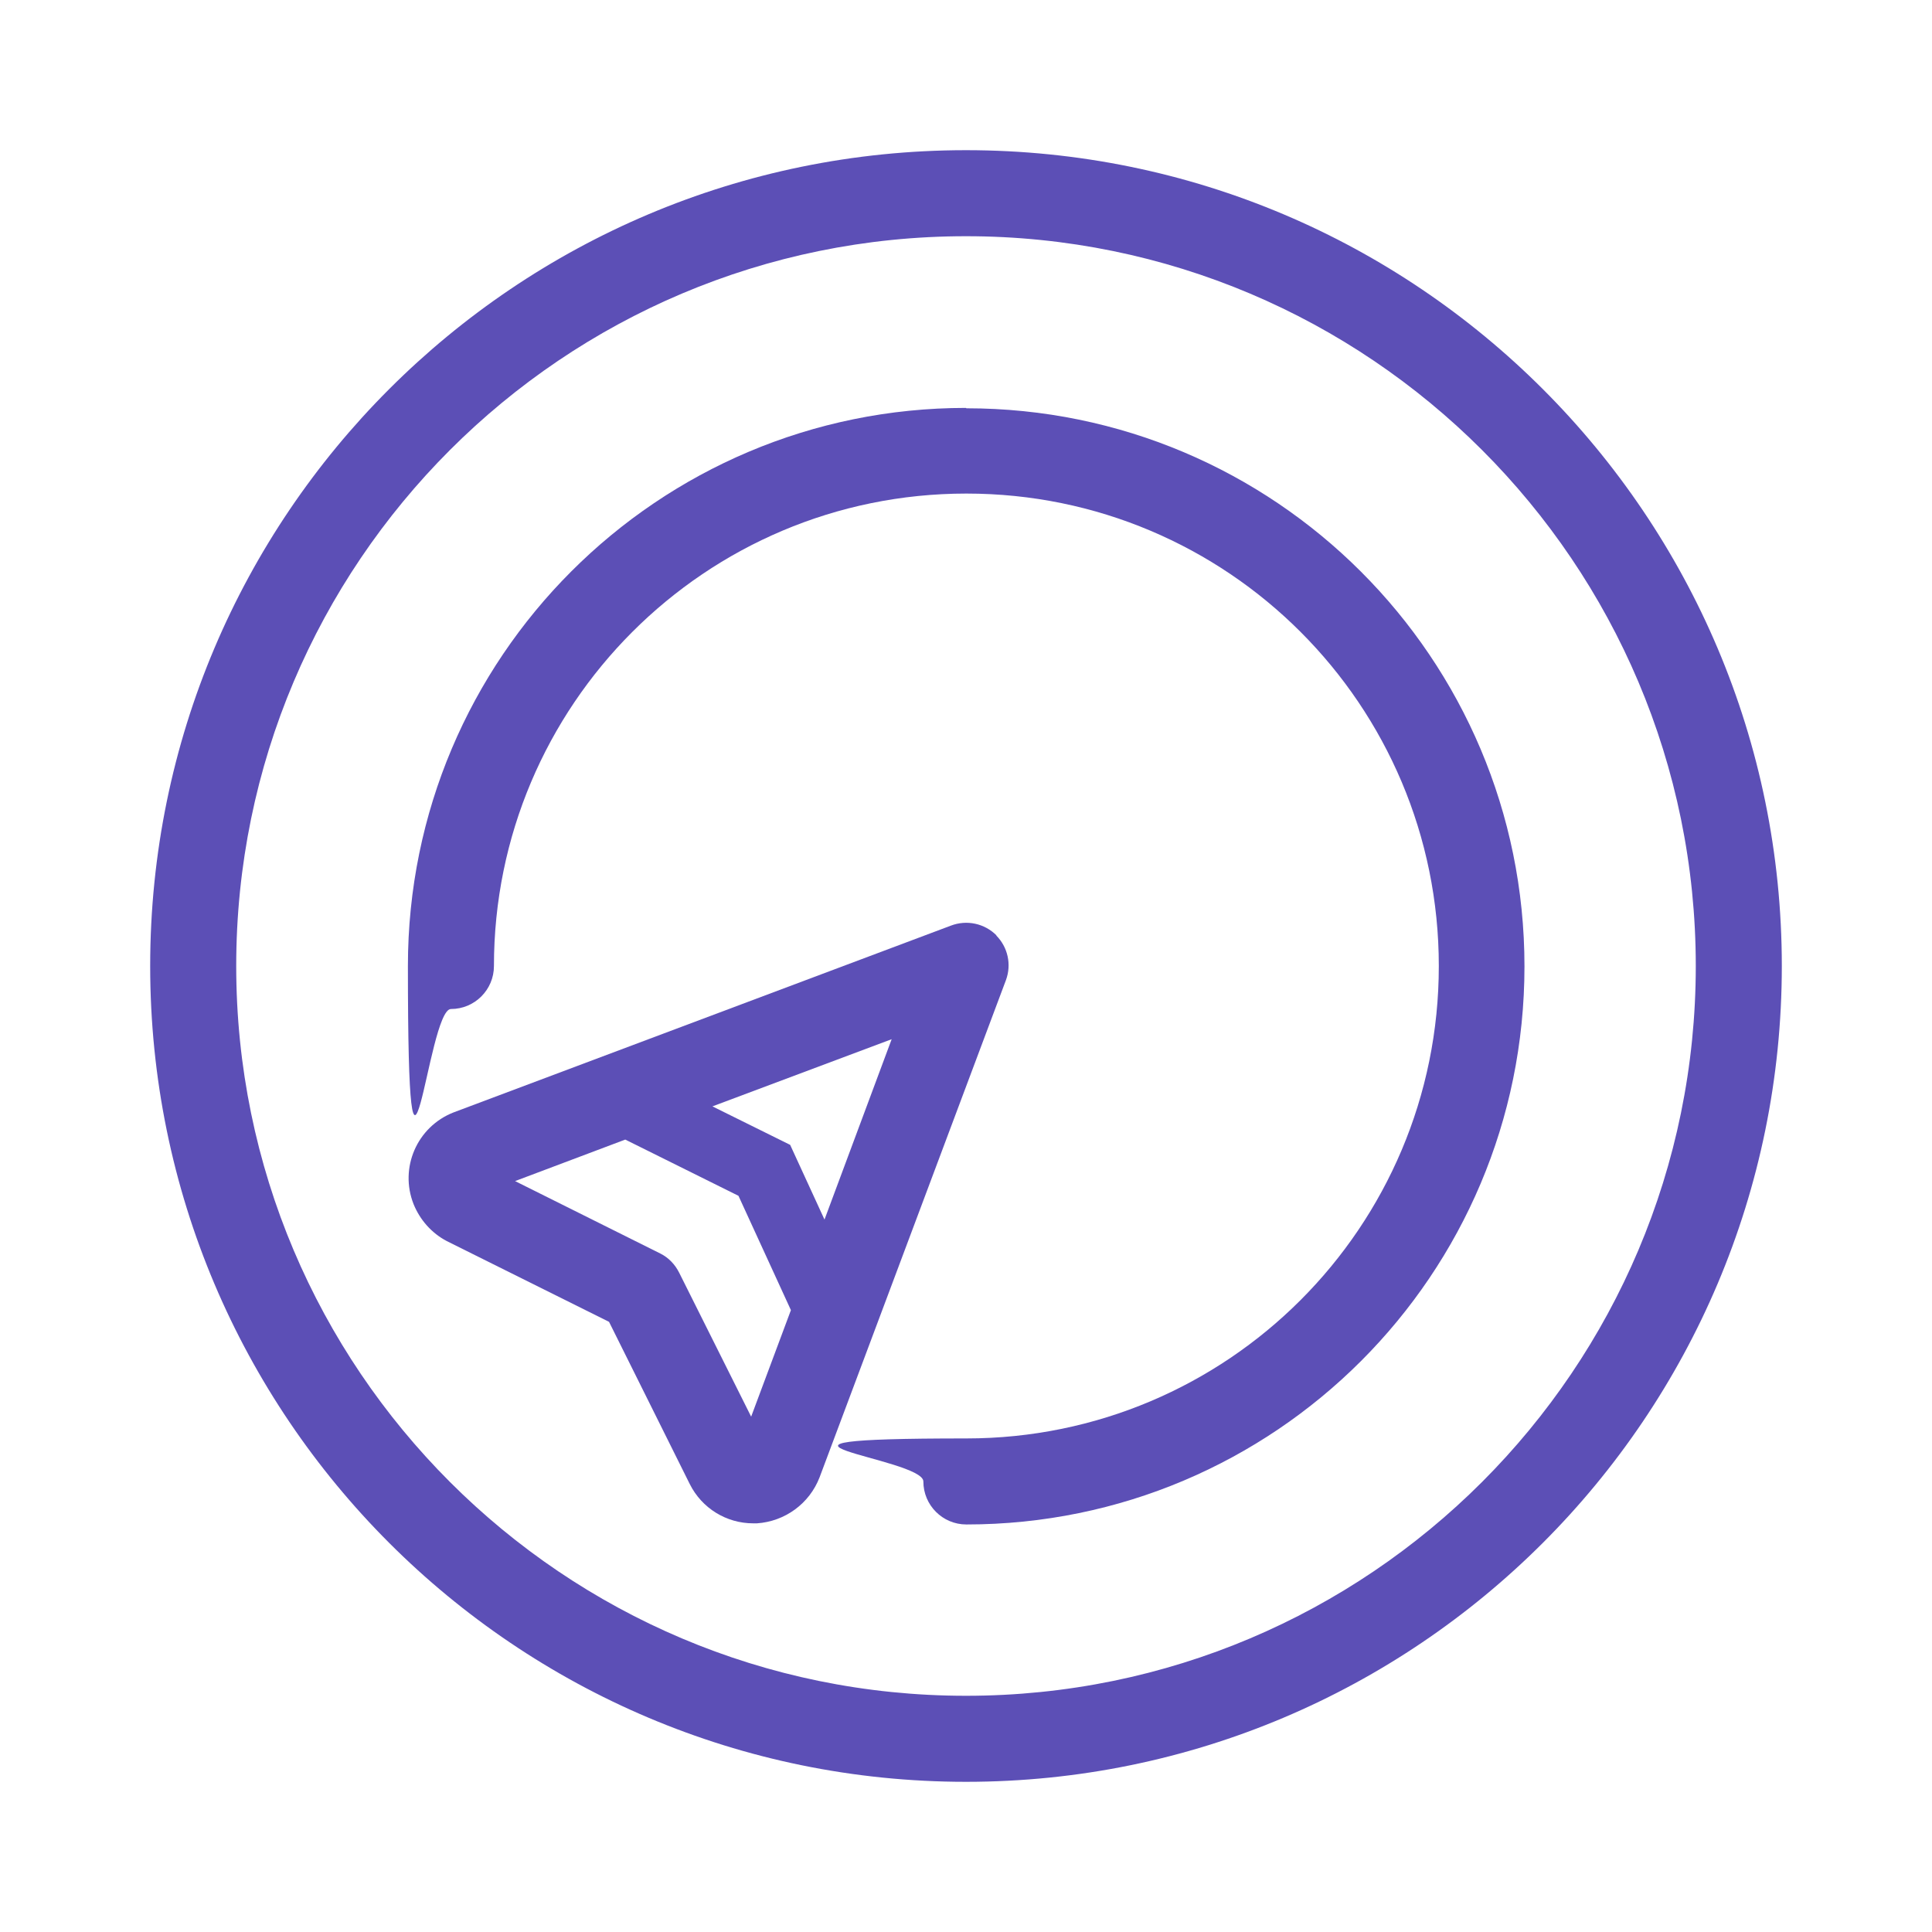 <svg xmlns="http://www.w3.org/2000/svg" id="Layer_1" viewBox="0 0 512 512"><defs><style>      .st0 {        fill: #5c4fb6;      }    </style></defs><path class="st0" d="M264.1,247.9c-3.2-3.2-7.9-4.2-12.1-2.6l-131.8,49.5c-9.7,3.8-14.4,14.7-10.6,24.3,1.7,4.2,4.8,7.7,8.8,9.8l43,21.4,21.4,43c3.2,6.4,9.7,10.4,16.8,10.4h1c7.4-.5,13.9-5.2,16.6-12.2l49.4-131.8c1.5-4.1.5-8.7-2.6-11.8ZM199.1,375.5l-19.1-38.2c-1.1-2.2-2.8-4-5-5.1l-38.5-19.2,29.2-11,30,14.9,13.9,30.3-10.6,28.4ZM218.5,323.2l-9.1-19.8-20.6-10.2,47.5-17.8-17.8,47.8Z"></path><path class="st0" d="M256,108.1c-81.7,0-147.9,66.2-147.9,147.9s5.1,11.4,11.4,11.4,11.4-5.1,11.4-11.4c0-69.1,56-125.2,125.2-125.2s125.2,56,125.2,125.2-56,125.2-125.2,125.2-11.4,5.1-11.4,11.4,5.1,11.4,11.4,11.4c81.7,0,147.9-66.2,147.9-147.9s-66.2-147.9-147.9-147.9Z"></path><path class="st0" d="M256,39.8c-119.4,0-216.2,96.8-216.2,216.2s96.8,216.2,216.2,216.2,216.2-96.8,216.2-216.2S375.4,39.8,256,39.8ZM256,449.4c-106.8,0-193.4-86.6-193.4-193.4S149.2,62.6,256,62.6s193.4,86.6,193.4,193.4-86.6,193.4-193.4,193.4Z"></path></svg>